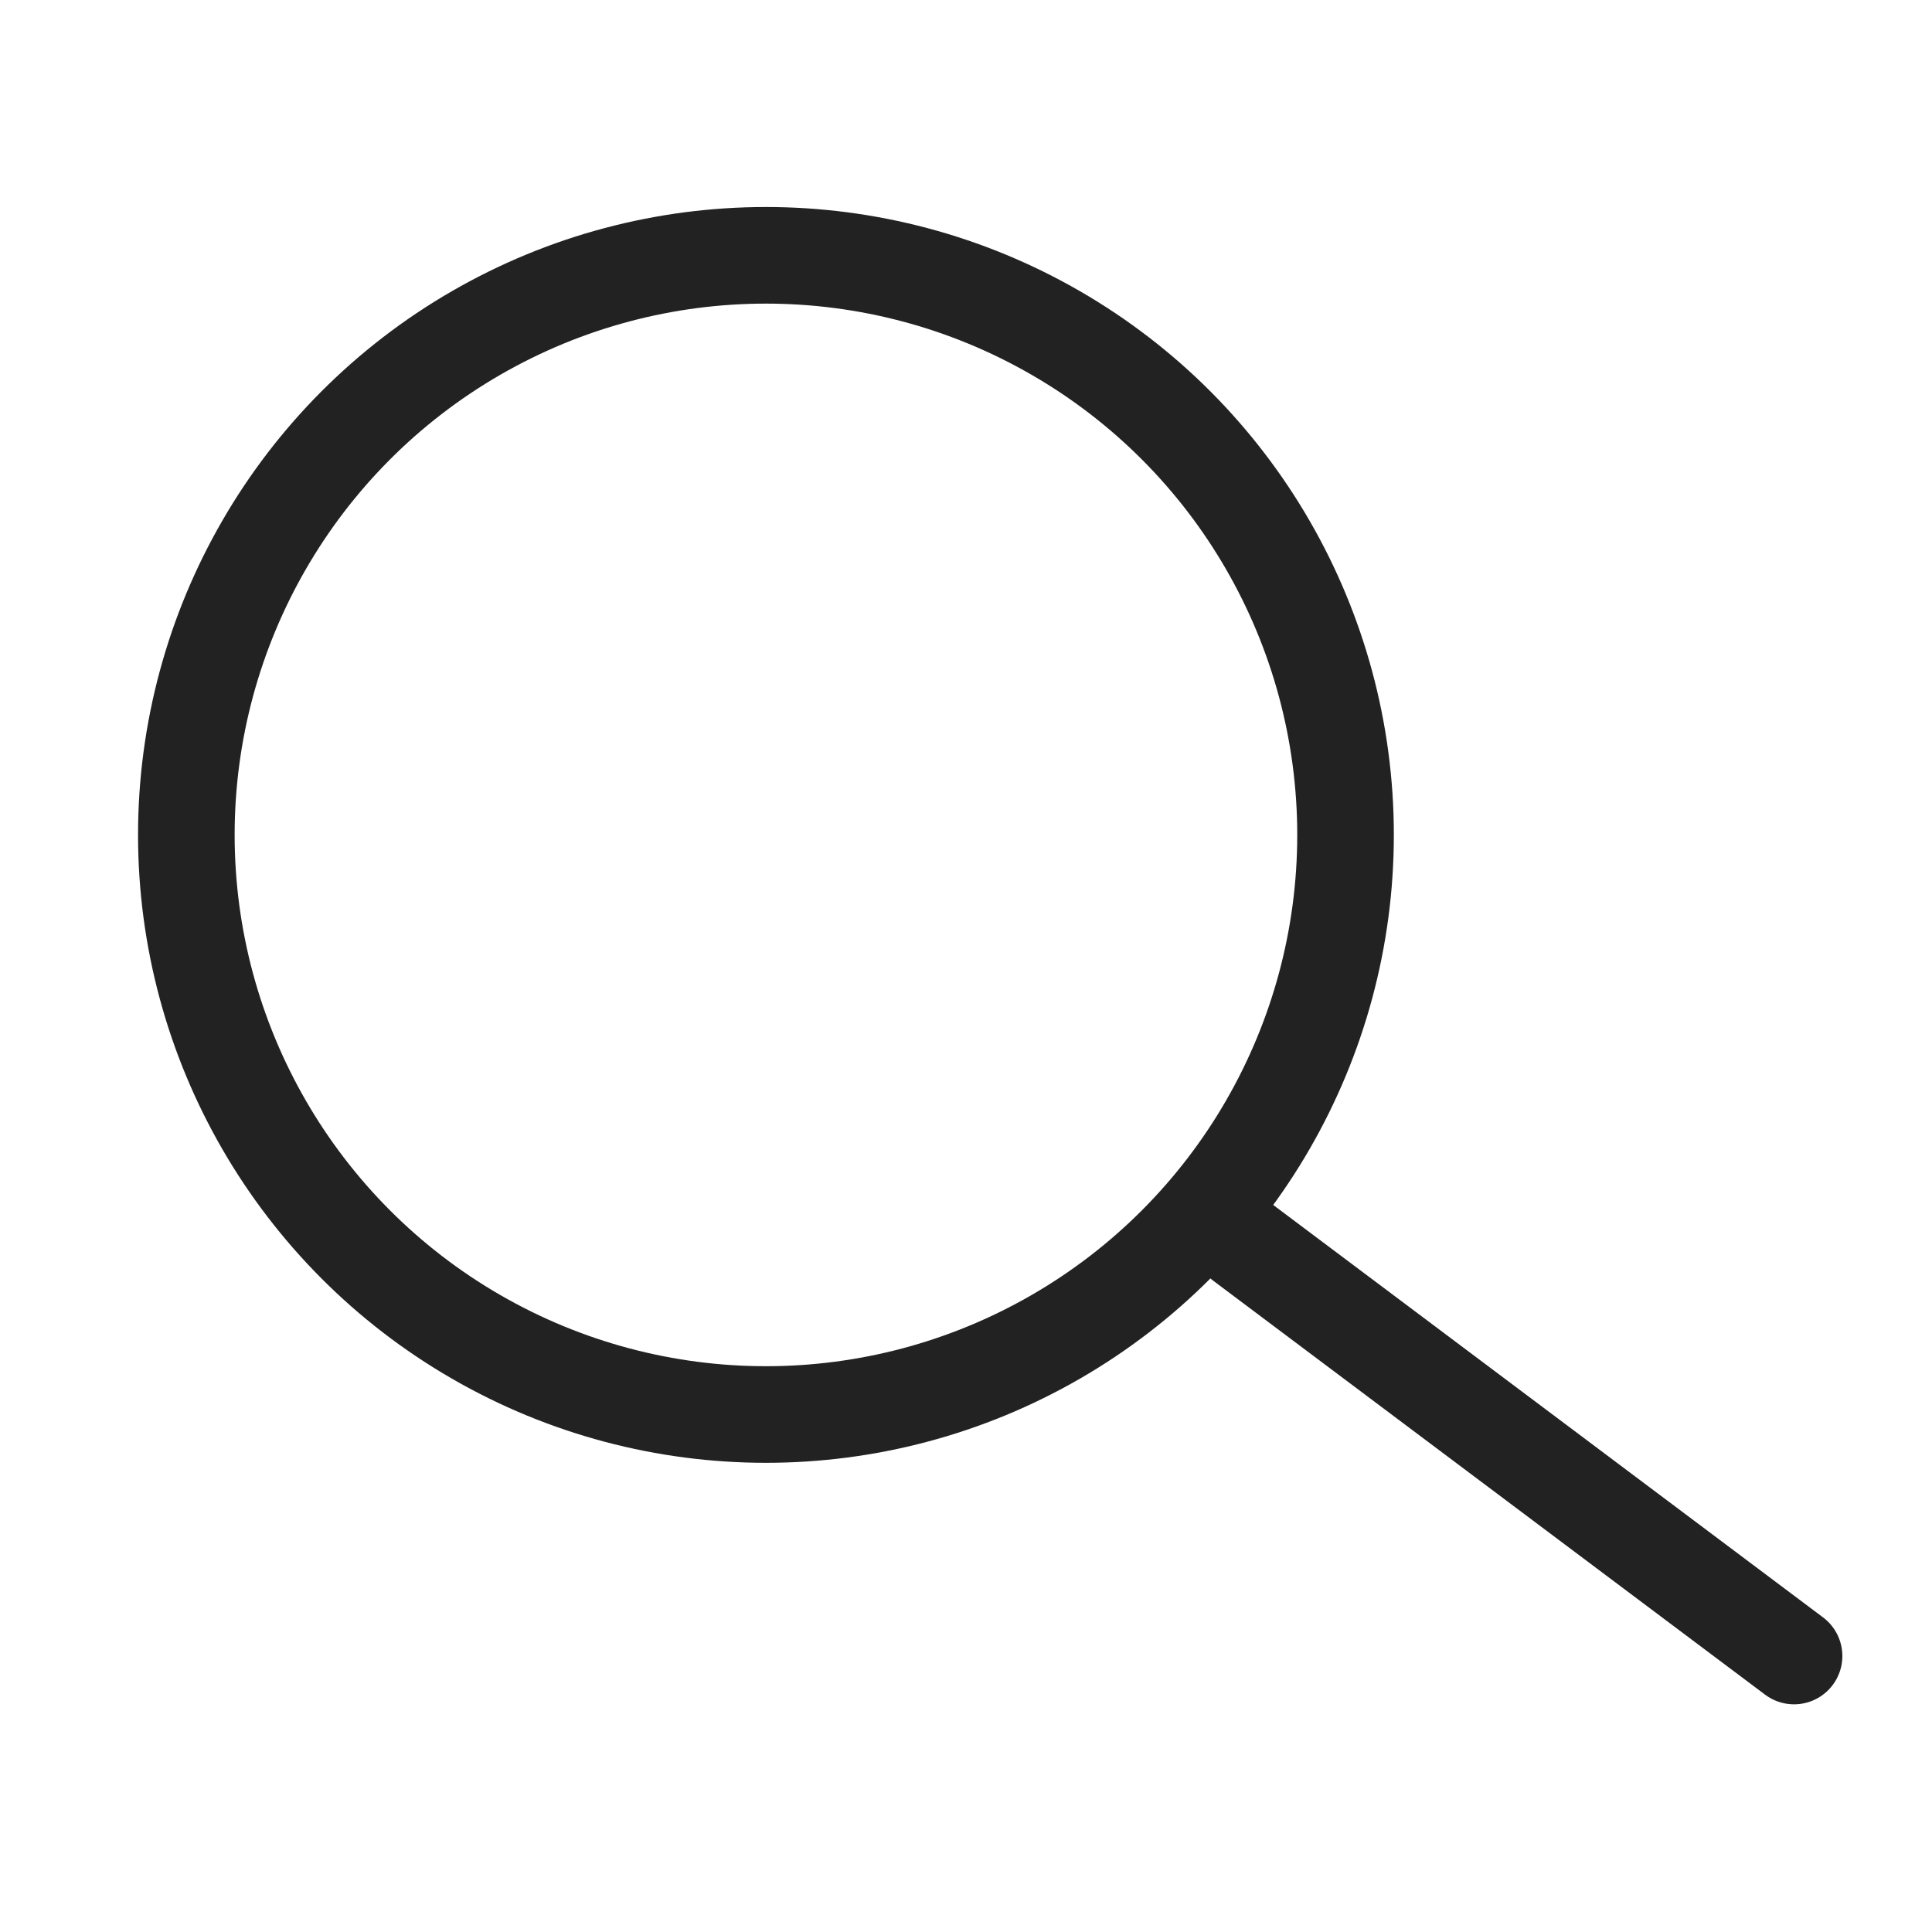 <svg id="serch_icon" xmlns="http://www.w3.org/2000/svg" width="20" height="20" viewBox="0 0 20 20">
  <rect id="長方形_1896" data-name="長方形 1896" width="20" height="20" fill="none"/>
  <g id="グループ_3194" data-name="グループ 3194" transform="translate(1.429 2.143)">
    <g id="楕円形_1" data-name="楕円形 1" transform="translate(0)" fill="none" stroke="#222" stroke-width="1">
      <circle cx="6.5" cy="6.5" r="6.5" stroke="none"/>
      <circle cx="6.5" cy="6.5" r="6" fill="none"/>
    </g>
    <line id="線_5" data-name="線 5" x2="5.714" y2="4.286" transform="translate(11.429 10.714)" fill="none" stroke="#222" stroke-linecap="round" stroke-width="1"/>
  </g>
</svg>